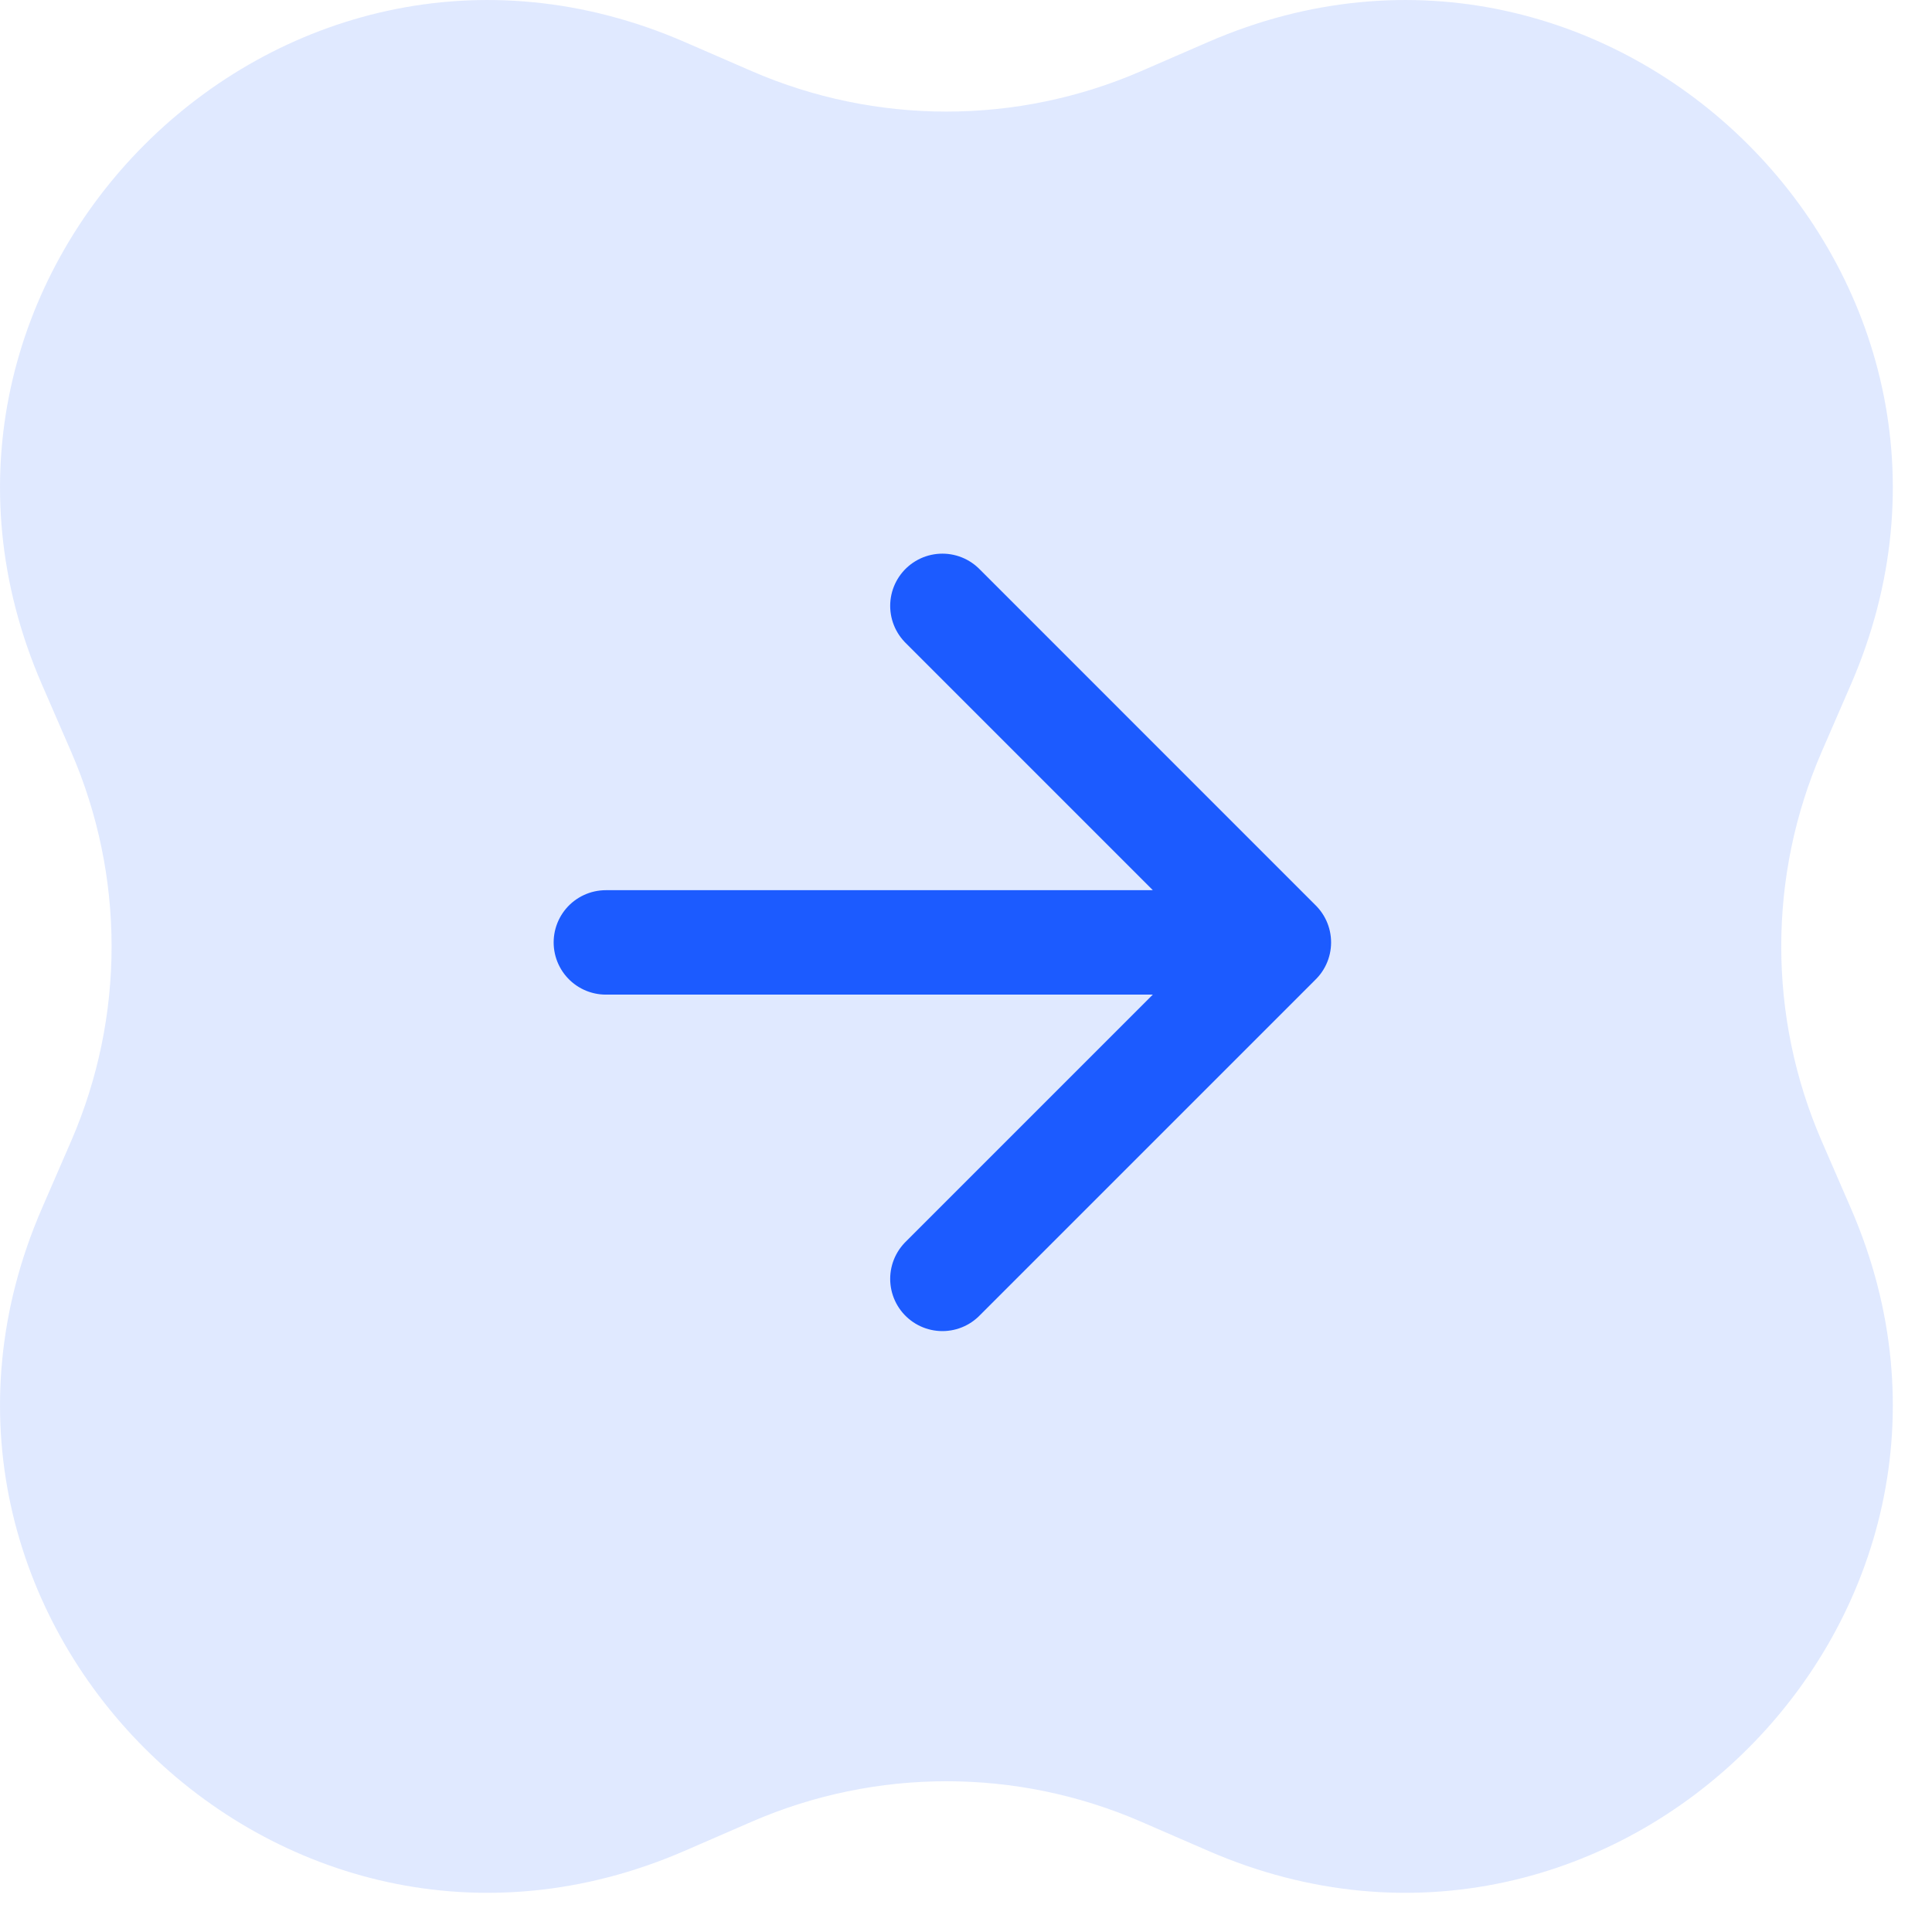 <?xml version="1.0" encoding="utf-8"?>
<svg xmlns="http://www.w3.org/2000/svg" fill="none" height="100%" overflow="visible" preserveAspectRatio="none" style="display: block;" viewBox="0 0 37 37" width="100%">
<g id="Group 1">
<path d="M23.139 0.804C30.925 -2.578 38.828 5.325 35.446 13.111L34.887 14.398C33.855 16.776 33.855 19.474 34.887 21.852L35.446 23.139C38.828 30.925 30.925 38.828 23.139 35.446L21.852 34.887C19.474 33.855 16.776 33.855 14.398 34.887L13.111 35.446C5.325 38.828 -2.578 30.925 0.804 23.139L1.363 21.852C2.395 19.474 2.395 16.776 1.363 14.398L0.804 13.111C-2.578 5.325 5.325 -2.578 13.111 0.804L14.398 1.363C16.776 2.395 19.474 2.395 21.852 1.363L23.139 0.804Z" fill="#DFE8FF" fill-opacity="0.95" id="Shape"/>
<g clip-path="url(#clip0_0_12317)" id="Arrow right">
<path d="M11.603 18.048H24.492M24.492 18.048L18.048 11.603M24.492 18.048L18.048 24.492" id="Icon" stroke="#1C5BFF" stroke-linecap="round" stroke-width="2"/>
</g>
</g>
<defs>
<clipPath id="clip0_0_12317">
<rect fill="white" height="16" transform="translate(10 10)" width="16"/>
</clipPath>
</defs>
</svg>